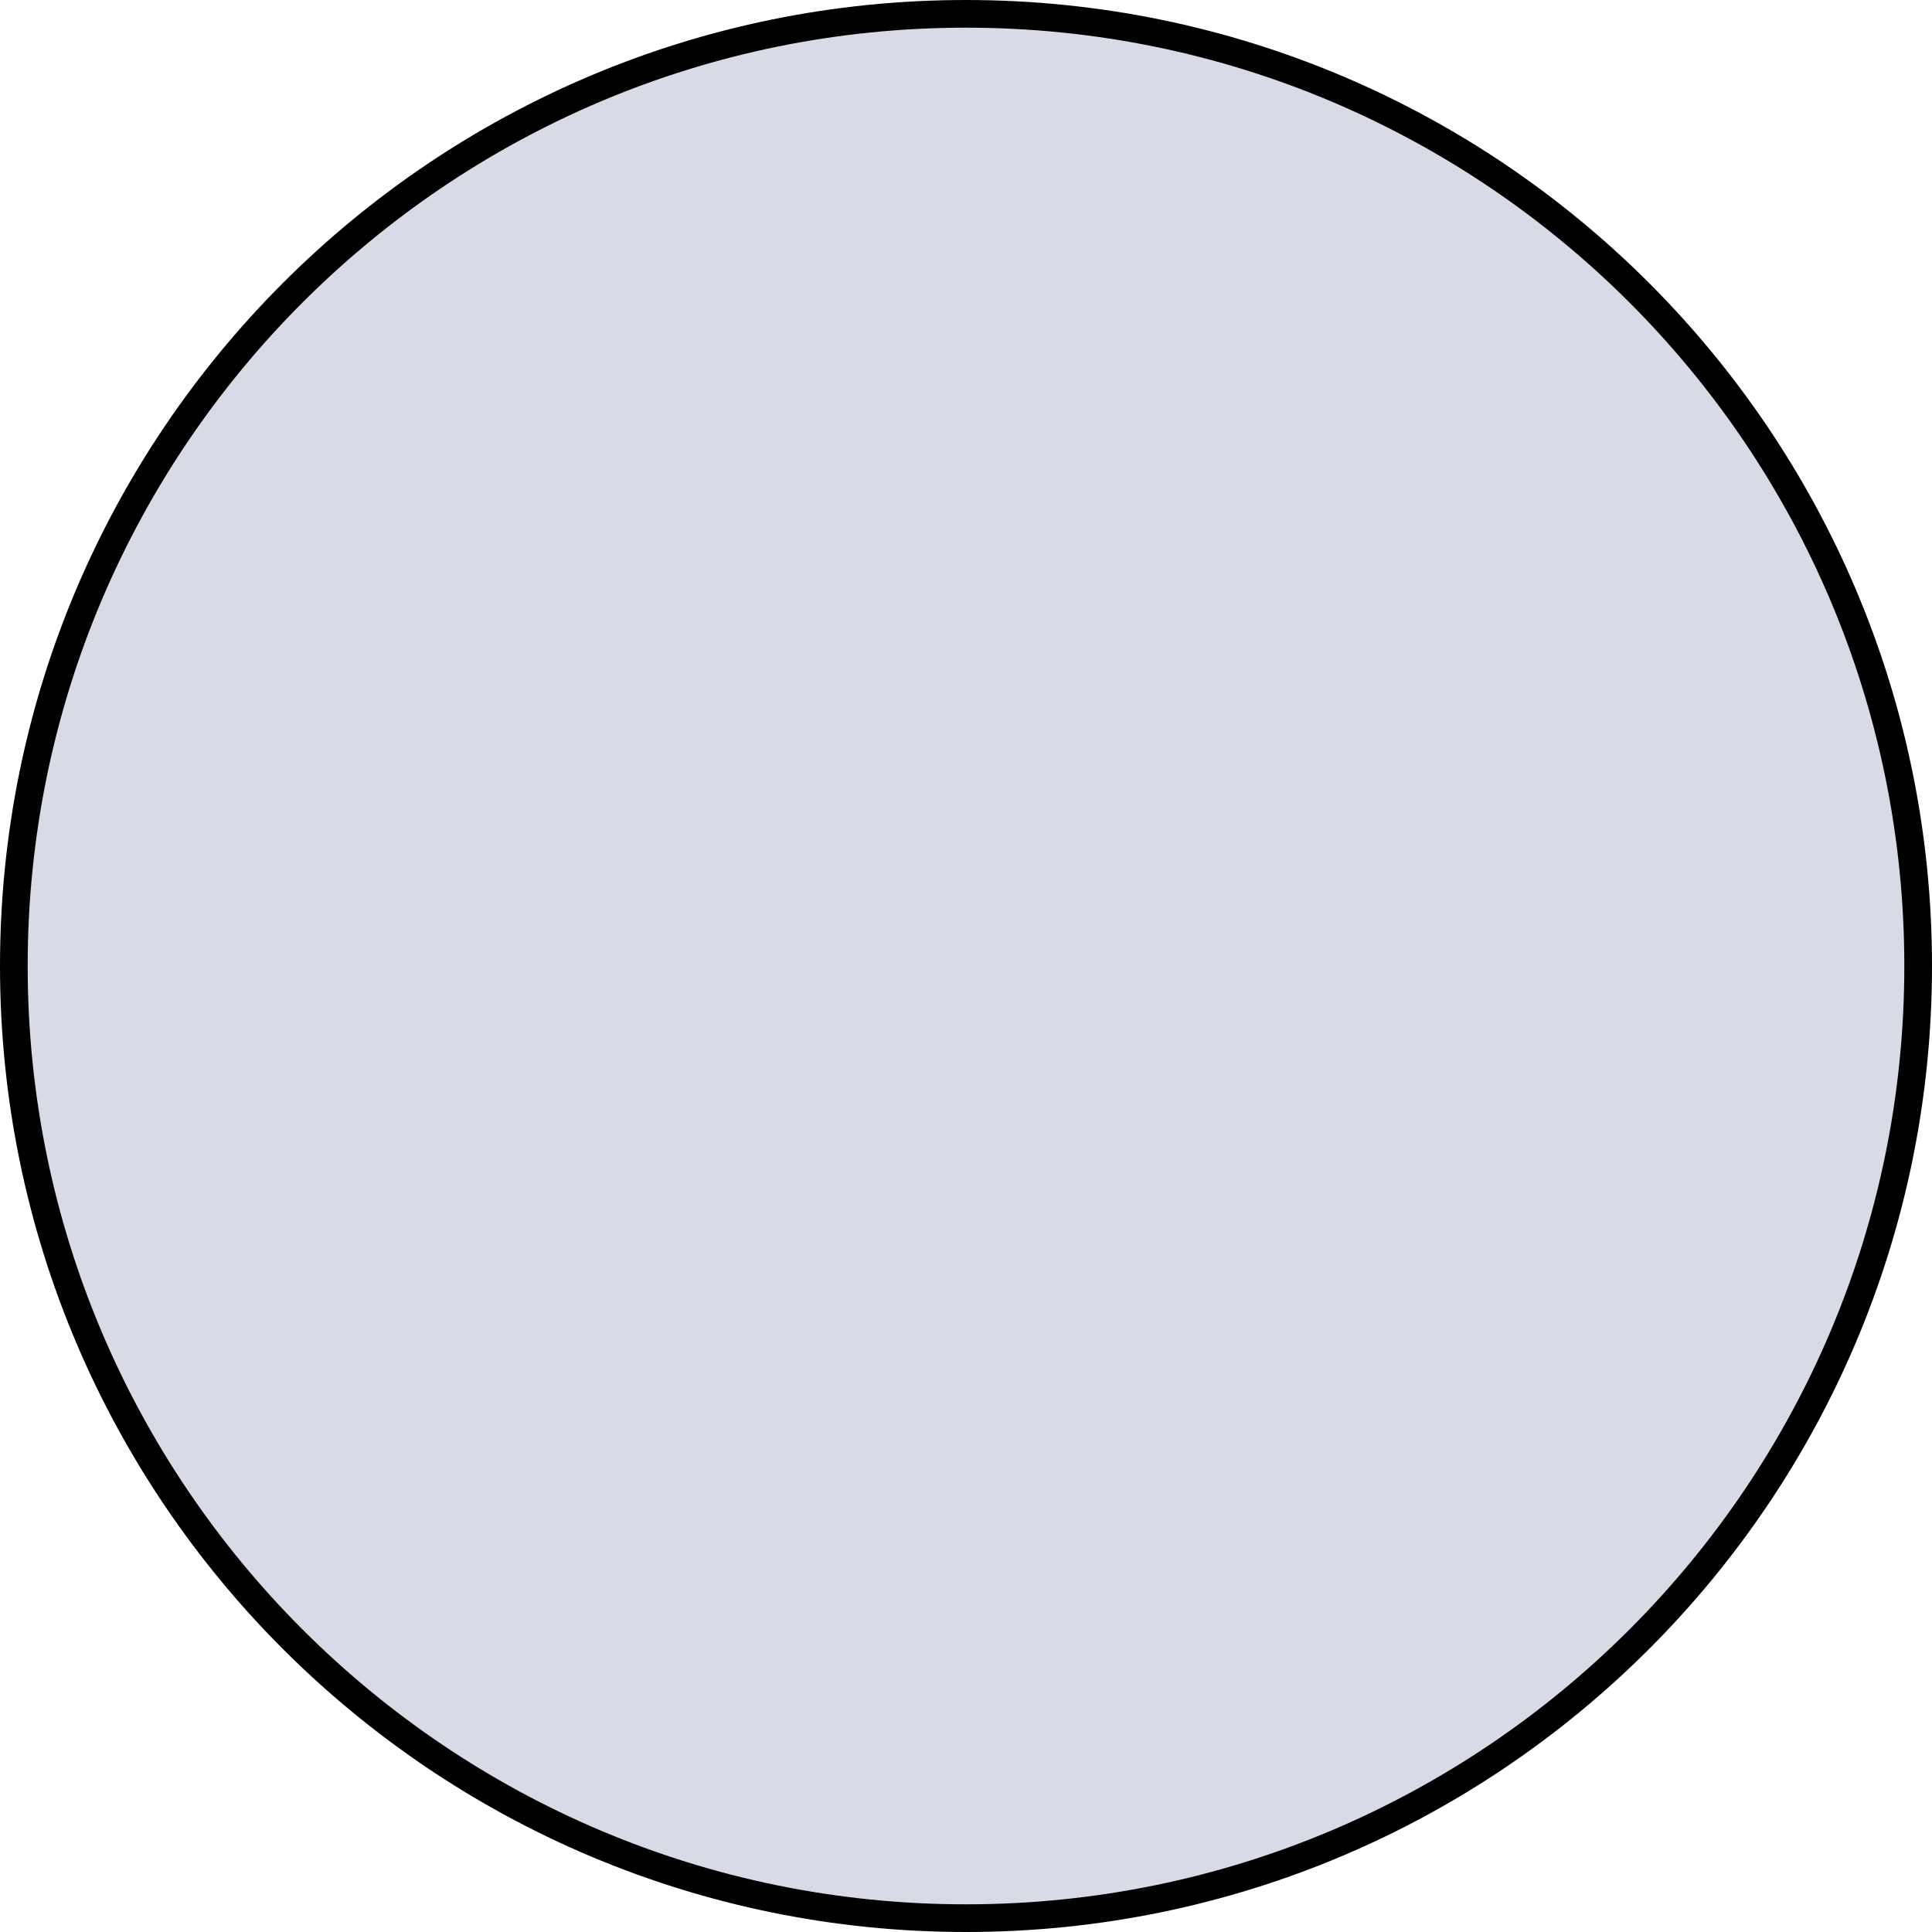 <svg xmlns="http://www.w3.org/2000/svg" width="34.906" height="34.906"><path fill="#d8dbe6" d="M17.453 34.656c9.5 0 17.203-7.703 17.203-17.203S26.953.25 17.453.25.25 7.953.25 17.453s7.703 17.203 17.203 17.203"/><path fill="none" stroke="#000" stroke-miterlimit="10" stroke-width=".5" d="M17.453 34.656c9.5 0 17.203-7.703 17.203-17.203S26.953.25 17.453.25.25 7.953.25 17.453s7.703 17.203 17.203 17.203zm0 0"/></svg>
